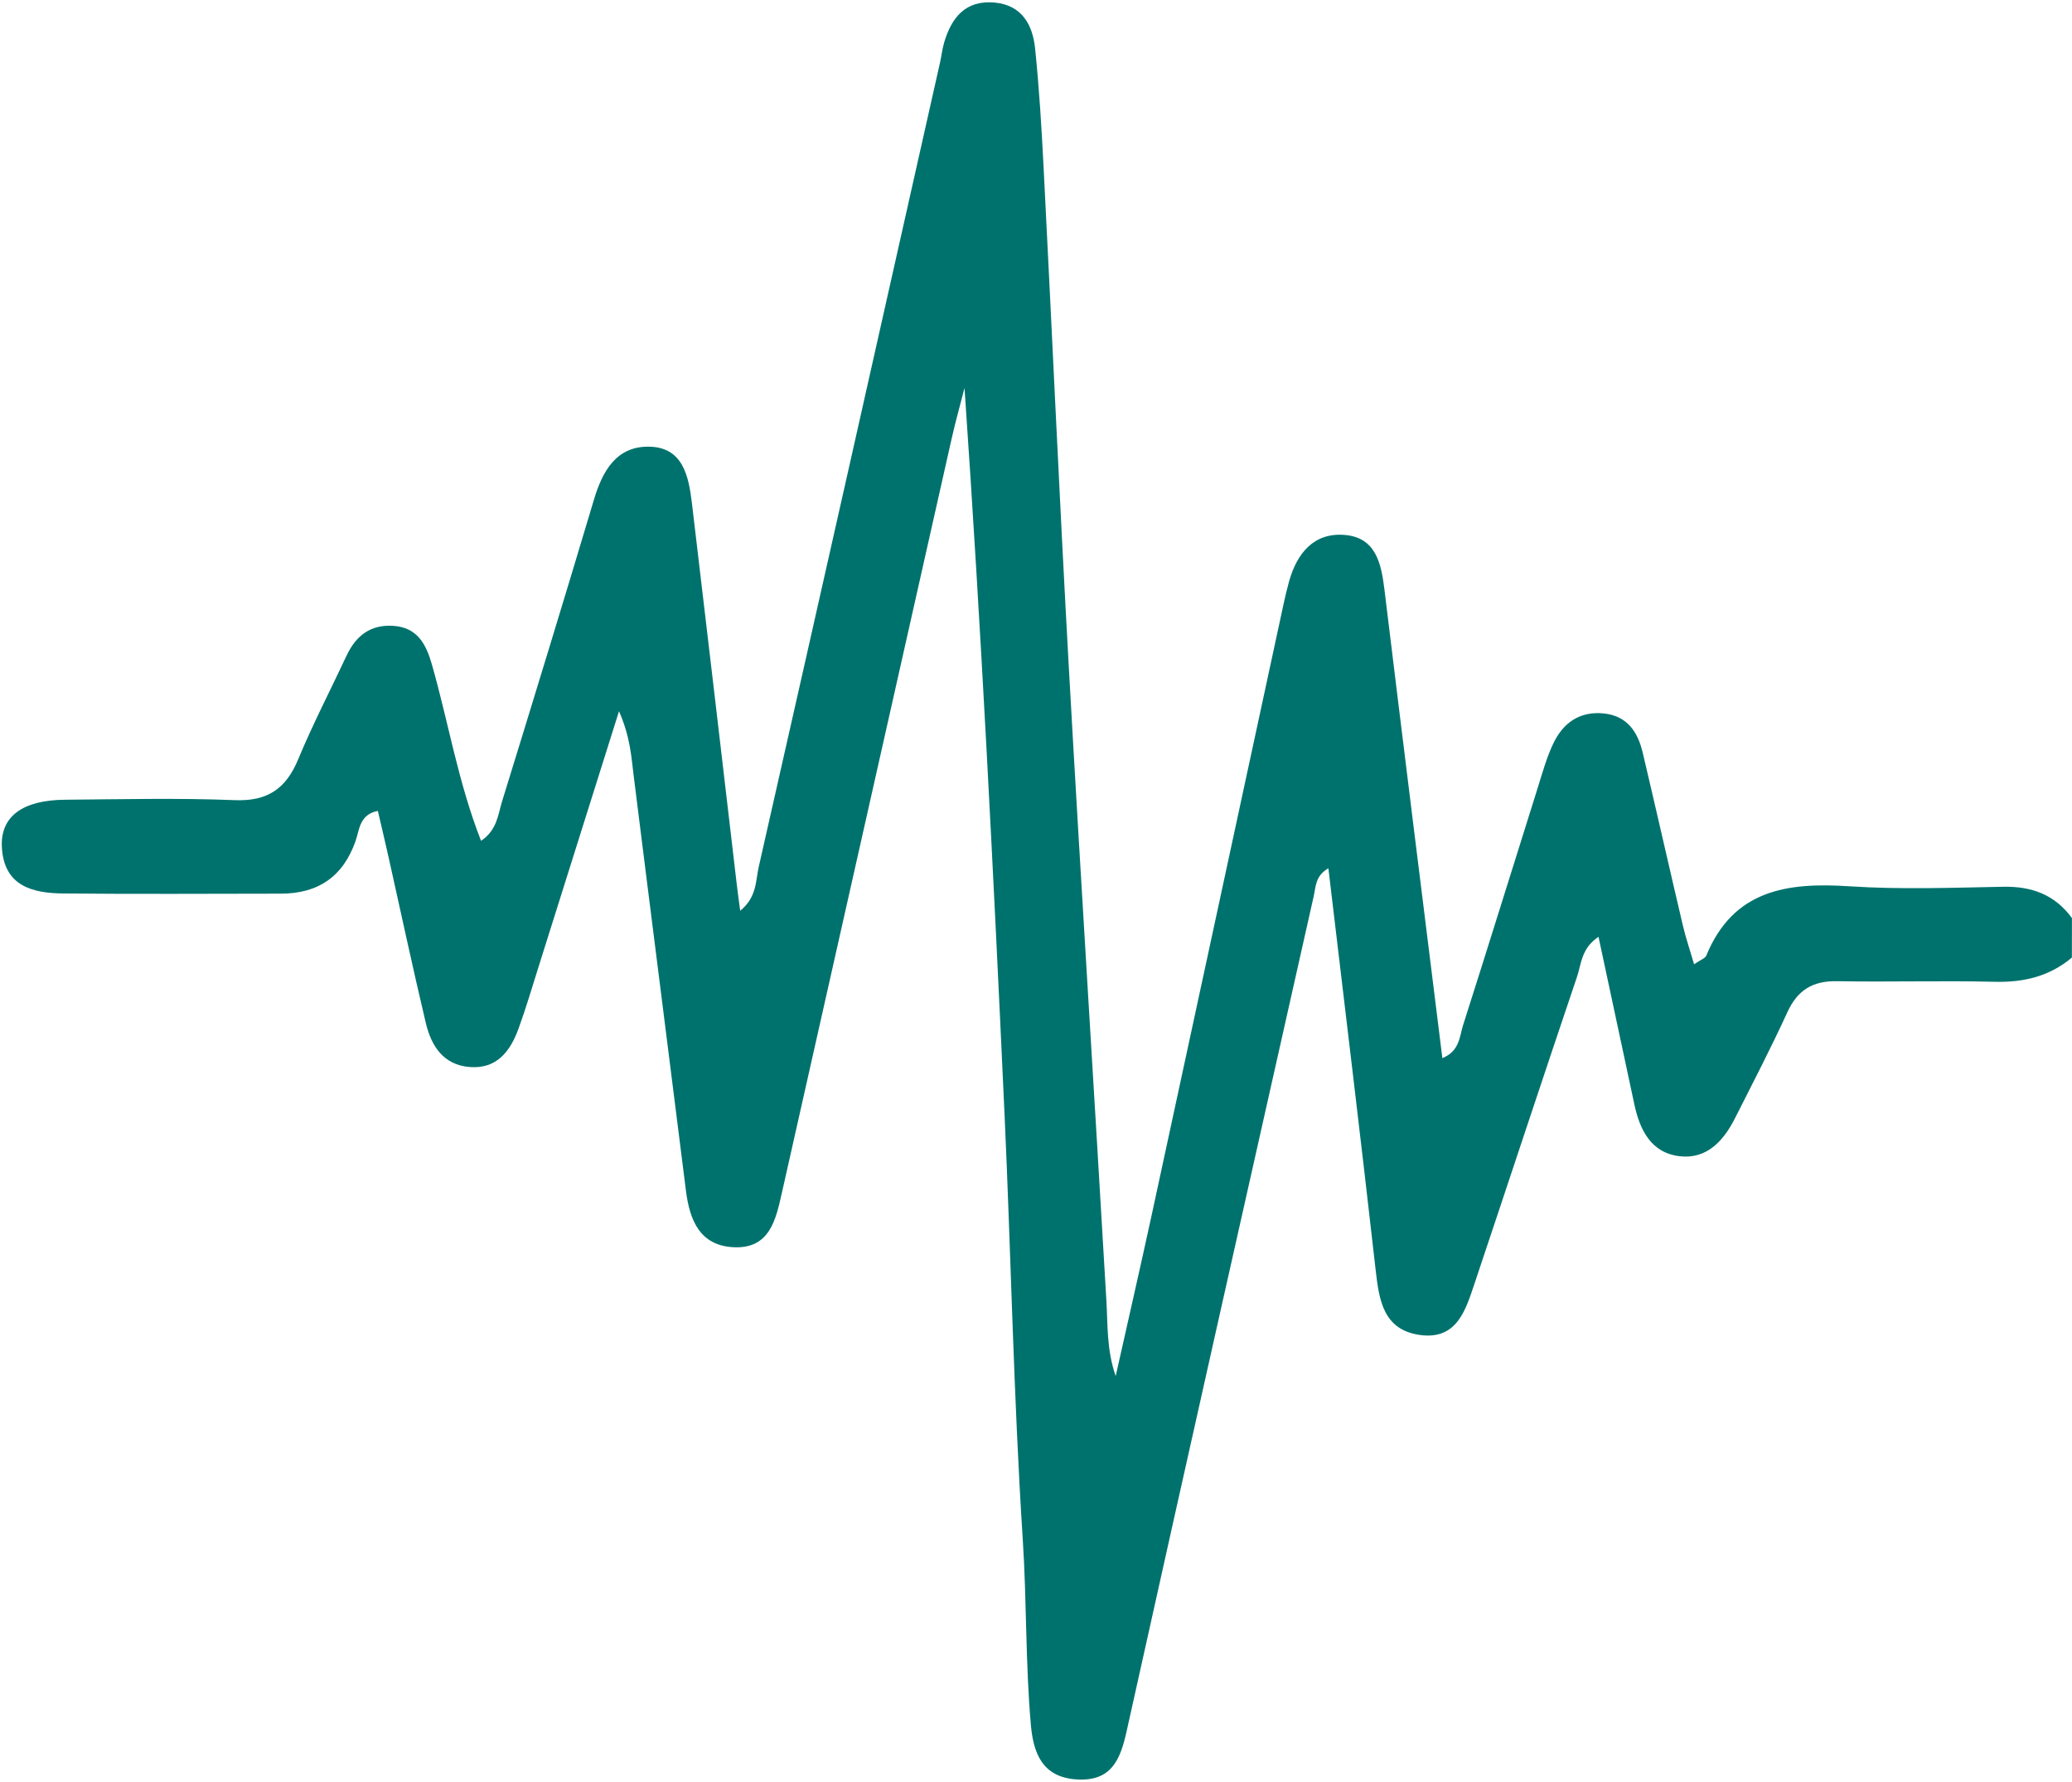 <?xml version="1.0" encoding="UTF-8" standalone="no"?><svg xmlns="http://www.w3.org/2000/svg" xmlns:xlink="http://www.w3.org/1999/xlink" fill="#00726d" height="301.8" preserveAspectRatio="xMidYMid meet" version="1" viewBox="-0.3 -0.4 351.0 301.8" width="351" zoomAndPan="magnify"><g><g id="change1_1"><path d="M350.68,161.81c-3.78,3.17-8.12,4.22-13.04,4.1c-8.92-0.22-17.85,0.06-26.77-0.1c-4.09-0.07-6.65,1.49-8.37,5.22 c-2.79,6.08-5.87,12.02-8.89,17.99c-1.92,3.8-4.73,6.93-9.27,6.45c-4.91-0.52-6.85-4.42-7.79-8.85 c-1.98-9.31-3.98-18.62-6.06-28.33c-2.93,1.95-2.9,4.6-3.64,6.77c-5.86,17.32-11.57,34.68-17.38,52.02c-1.51,4.5-3,9.51-9.21,8.66 c-6.17-0.85-6.94-5.8-7.52-10.99c-2.54-22.55-5.29-45.07-8.01-68.07c-2.23,1.29-2.12,3.12-2.47,4.66 c-10.61,47.19-21.24,94.37-31.72,141.58c-1.09,4.91-2.66,8.49-8.51,8.1c-5.86-0.39-7.29-4.61-7.7-9.25 c-0.92-10.43-0.69-20.9-1.37-31.37c-1.55-23.99-1.99-48.05-3.09-72.08c-1.88-40.9-3.93-81.79-6.78-123 c-0.73,2.88-1.54,5.74-2.19,8.63c-9.6,42.62-19.17,85.24-28.78,127.85c-1,4.42-2.05,9.27-7.95,9.08 c-5.84-0.18-7.63-4.48-8.27-9.58c-2.93-23.42-5.93-46.83-8.85-70.26c-0.41-3.26-0.56-6.55-2.49-10.96 c-4.75,15.09-9.14,29.04-13.53,42.98c-1.14,3.61-2.2,7.25-3.5,10.81c-1.39,3.79-3.64,6.82-8.23,6.48 c-4.51-0.34-6.54-3.59-7.47-7.47c-2.21-9.32-4.21-18.7-6.3-28.05c-0.58-2.59-1.19-5.16-1.82-7.87c-3.14,0.61-3.12,3.25-3.78,5.12 c-2.14,6.06-6.37,8.9-12.68,8.9c-12.27,0.01-24.54,0.09-36.81-0.03c-5.23-0.05-10.05-1.24-10.42-7.8 c-0.3-5.21,3.45-8.02,10.68-8.08c9.59-0.08,19.2-0.31,28.77,0.07c5.55,0.22,8.67-1.93,10.74-6.91c2.47-5.96,5.46-11.71,8.2-17.57 c1.57-3.34,4-5.28,7.86-5.05c4.11,0.25,5.6,3.08,6.58,6.5c2.8,9.78,4.42,19.9,8.34,29.92c2.73-1.84,2.87-4.44,3.54-6.61 c5.26-17.04,10.48-34.09,15.58-51.17c1.45-4.87,3.81-9.06,9.31-8.99c5.78,0.08,6.74,5,7.29,9.56c2.56,21.44,5.05,42.9,7.57,64.35 c0.15,1.3,0.33,2.59,0.61,4.7c2.85-2.29,2.61-5.14,3.14-7.43c10.31-45.43,20.51-90.88,30.73-136.33c0.24-1.09,0.36-2.21,0.67-3.27 c1.24-4.26,3.63-7.25,8.54-6.81c4.62,0.42,6.47,3.75,6.88,7.79c0.68,6.64,1.09,13.31,1.43,19.98c1.46,28.46,2.72,56.93,4.31,85.38 c1.99,35.56,4.26,71.1,6.33,106.66c0.25,4.2,0.03,8.42,1.58,12.85c2.05-9.16,4.15-18.31,6.14-27.48 c7.45-34.42,14.86-68.84,22.29-103.26c0.28-1.31,0.59-2.61,0.95-3.9c1.34-4.75,4.19-8.25,9.38-7.84c5.3,0.42,6.23,4.81,6.77,9.29 c3.19,26.28,6.48,52.55,9.81,79.34c2.92-1.19,2.9-3.65,3.49-5.53c4.27-13.38,8.42-26.79,12.64-40.19c0.8-2.55,1.51-5.16,2.65-7.56 c1.66-3.5,4.47-5.53,8.57-5.11c3.96,0.41,5.75,3.13,6.58,6.61c2.31,9.76,4.51,19.54,6.81,29.31c0.49,2.1,1.2,4.15,1.9,6.57 c1.07-0.74,1.87-0.99,2.07-1.48c4.6-11.15,13.71-12.42,24.24-11.73c8.66,0.57,17.39,0.24,26.09,0.08 c4.83-0.09,8.74,1.36,11.61,5.31C350.68,157.35,350.68,159.58,350.68,161.81z"/></g></g></svg>